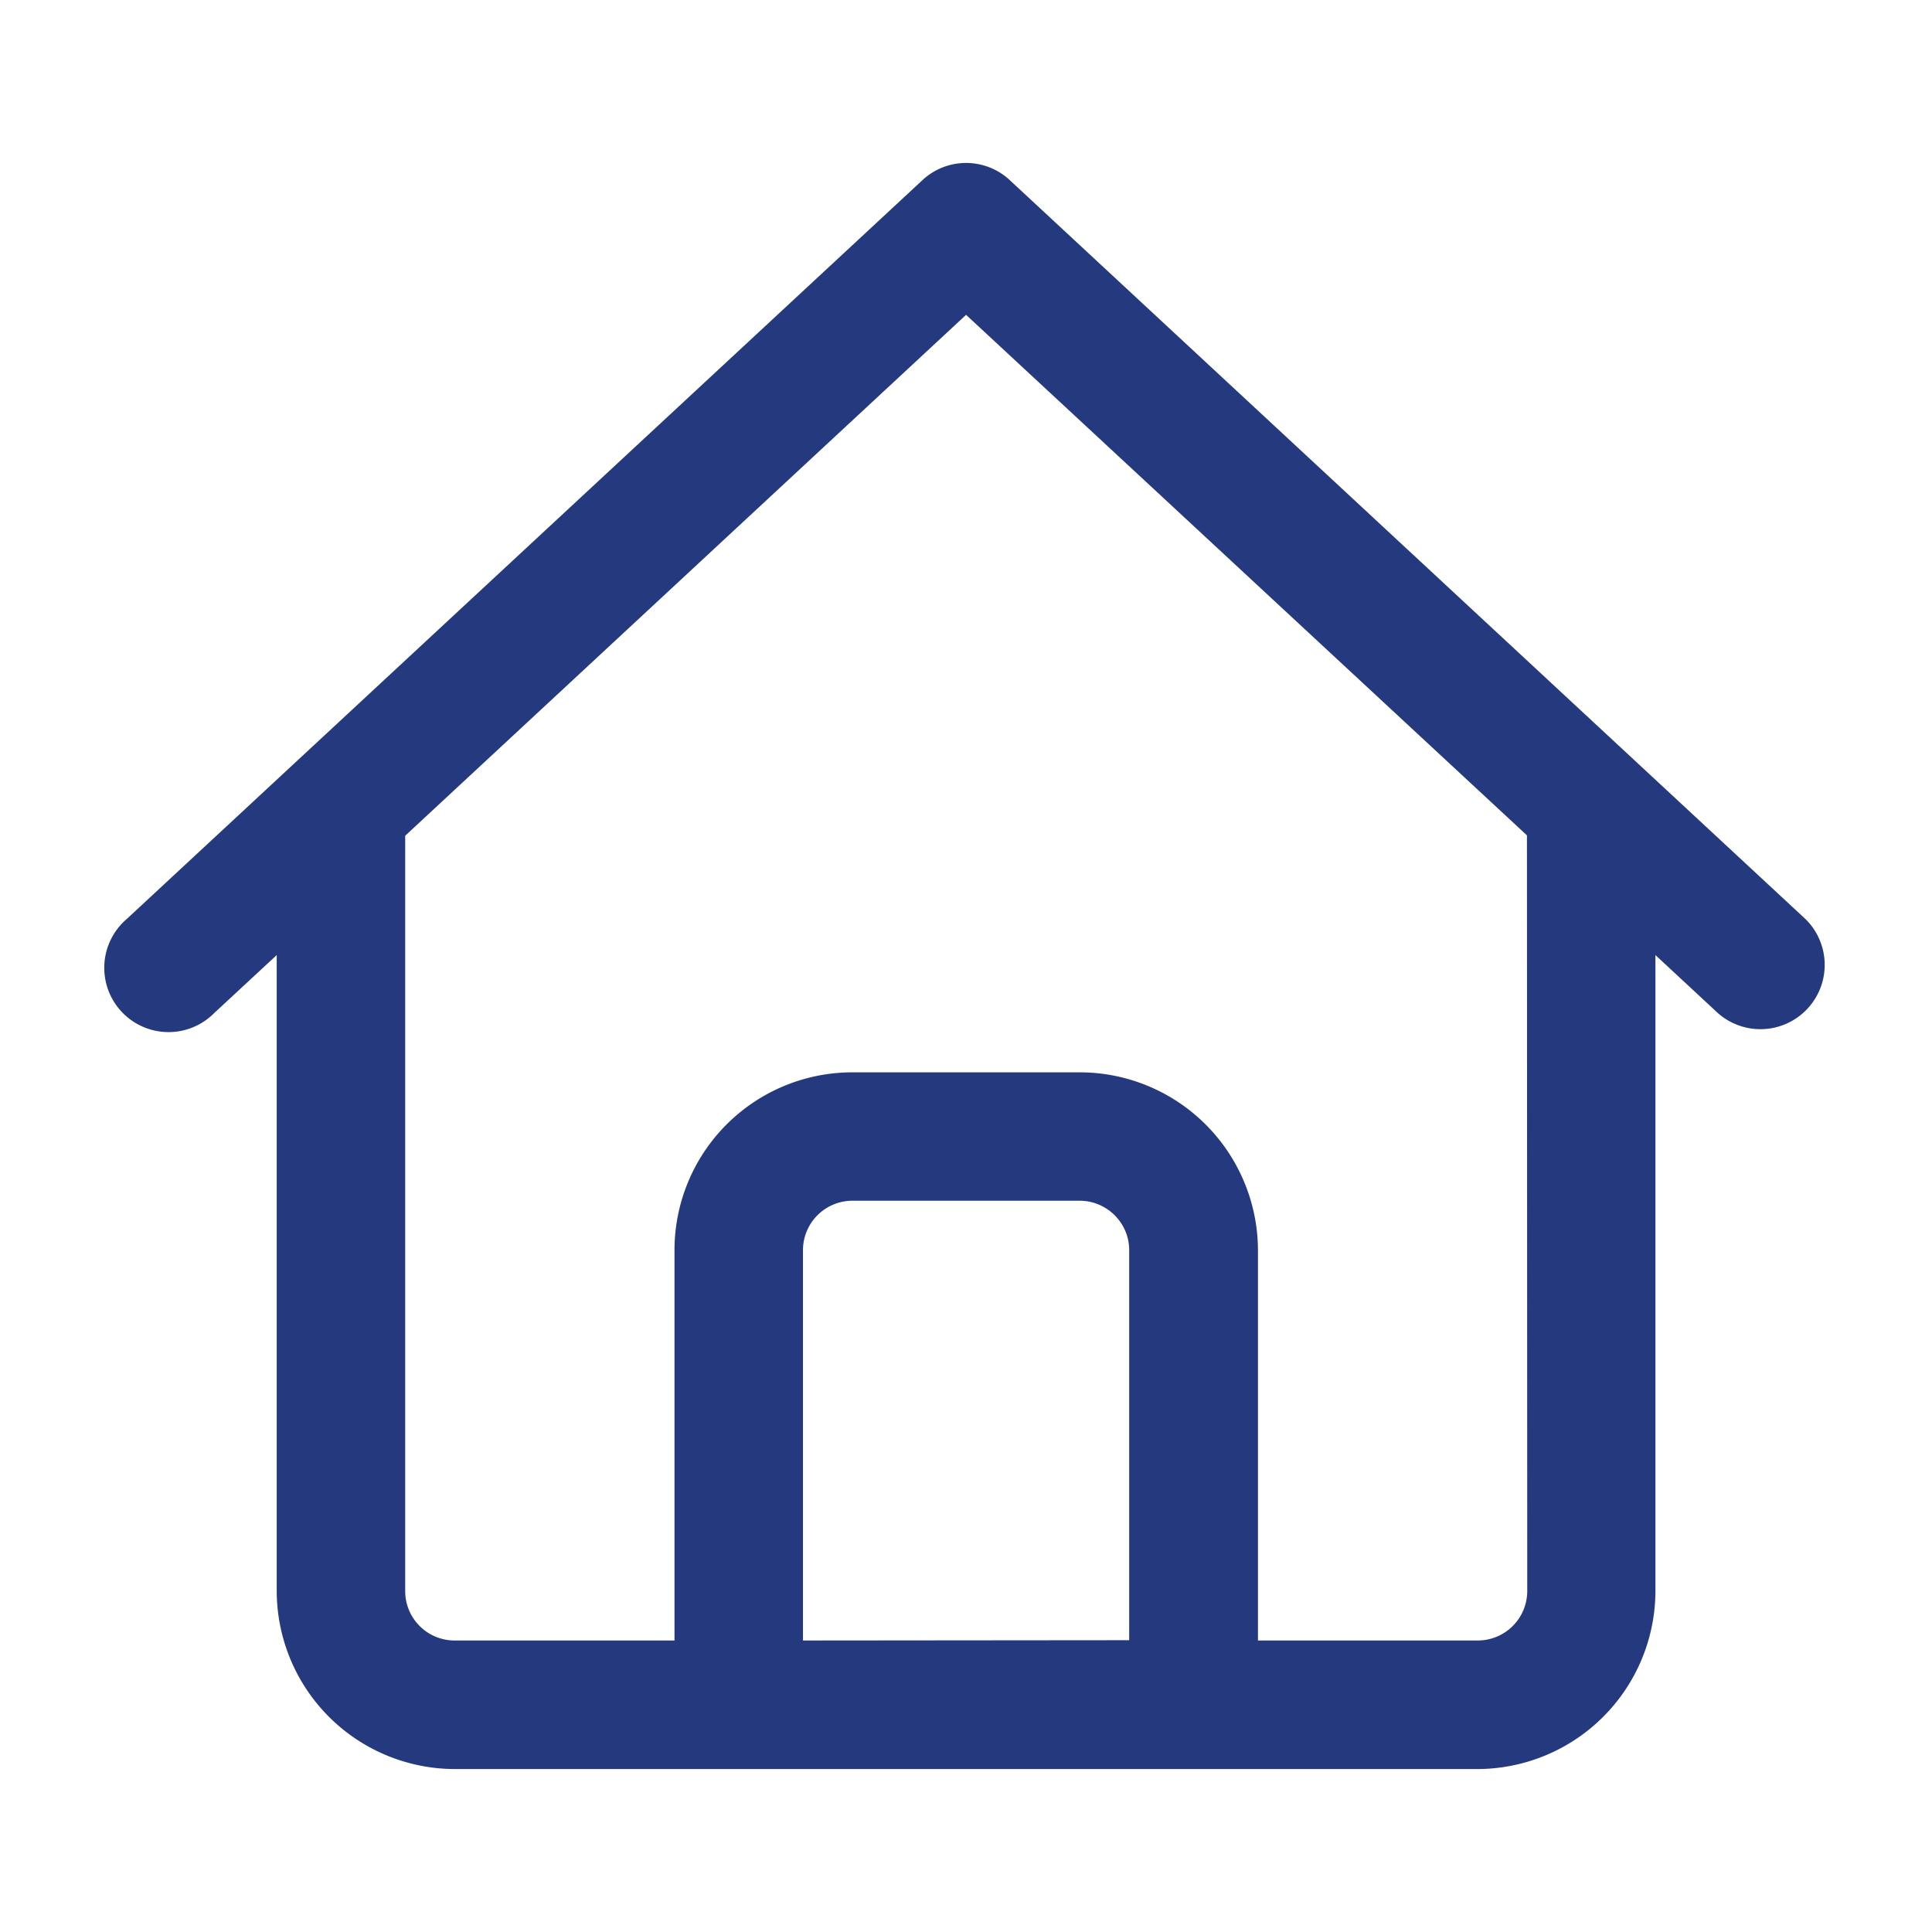 <svg xmlns="http://www.w3.org/2000/svg" viewBox="0 0 26 26"><path fill="#253a7e" d="M13.521 2.498a.765.765 0 00-1.042 0L1.773 12.44a.765.765 0 101.042 1.12l1.009-.937v8.79a2.294 2.294 0 002.294 2.293h13.765a2.294 2.294 0 002.294-2.294v-8.789l1.009.938a.775.775 0 001.081-.04.765.765 0 00-.039-1.08L13.521 2.498zm-2.815 19.68v-5.354c0-.422.343-.765.765-.765h3.058c.422 0 .765.343.765.765v5.353h-4.588zm9.942-.766a.765.765 0 01-.765.765h-3.054v-5.353a2.294 2.294 0 00-2.3-2.295h-3.058a2.294 2.294 0 00-2.294 2.294v5.353H6.118a.765.765 0 01-.765-.765V11.203l7.648-7.1 7.648 7.1-.001 10.21z"/><path fill="#253a7e" d="M13.001 2.193c.219 0 .43.083.589.232l10.707 9.943a.865.865 0 01-1.177 1.267l-.842-.782v8.56a2.4 2.4 0 01-2.394 2.394H6.118a2.4 2.4 0 01-2.394-2.394v-8.56l-.841.78a.865.865 0 11-1.178-1.265l10.707-9.942a.86.86 0 01.589-.233zM23.707 13.66a.661.661 0 00.453-1.147L13.453 2.571a.665.665 0 00-.905 0L1.841 12.513a.665.665 0 00.906.974l1.176-1.094v9.02a2.2 2.2 0 002.194 2.193h13.766a2.2 2.2 0 002.194-2.194v-9.019l1.177 1.093a.673.673 0 00.453.174zm-10.706-9.7l7.748 7.195v10.258a.866.866 0 01-.865.865h-3.155v-5.453a2.2 2.2 0 00-2.2-2.195h-3.058a2.194 2.194 0 00-2.194 2.194v5.453H6.118a.866.866 0 01-.865-.865V11.159l7.748-7.199zm7.548 7.282l-7.548-7.005-7.548 7.01v10.165c0 .368.298.665.665.665h2.959v-5.252a2.394 2.394 0 012.394-2.394h3.058a2.4 2.4 0 012.4 2.394v5.252h2.959a.666.666 0 00.665-.665l-.004-10.17zm-9.077 4.713h3.057a.867.867 0 01.865.865v5.453h-4.788v-5.449c0-.477.388-.864.865-.865l.001-.004zm3.724 6.118v-5.249c0-.367-.3-.665-.667-.665h-3.058a.666.666 0 00-.665.665v5.253l4.39-.004z"/></svg>
